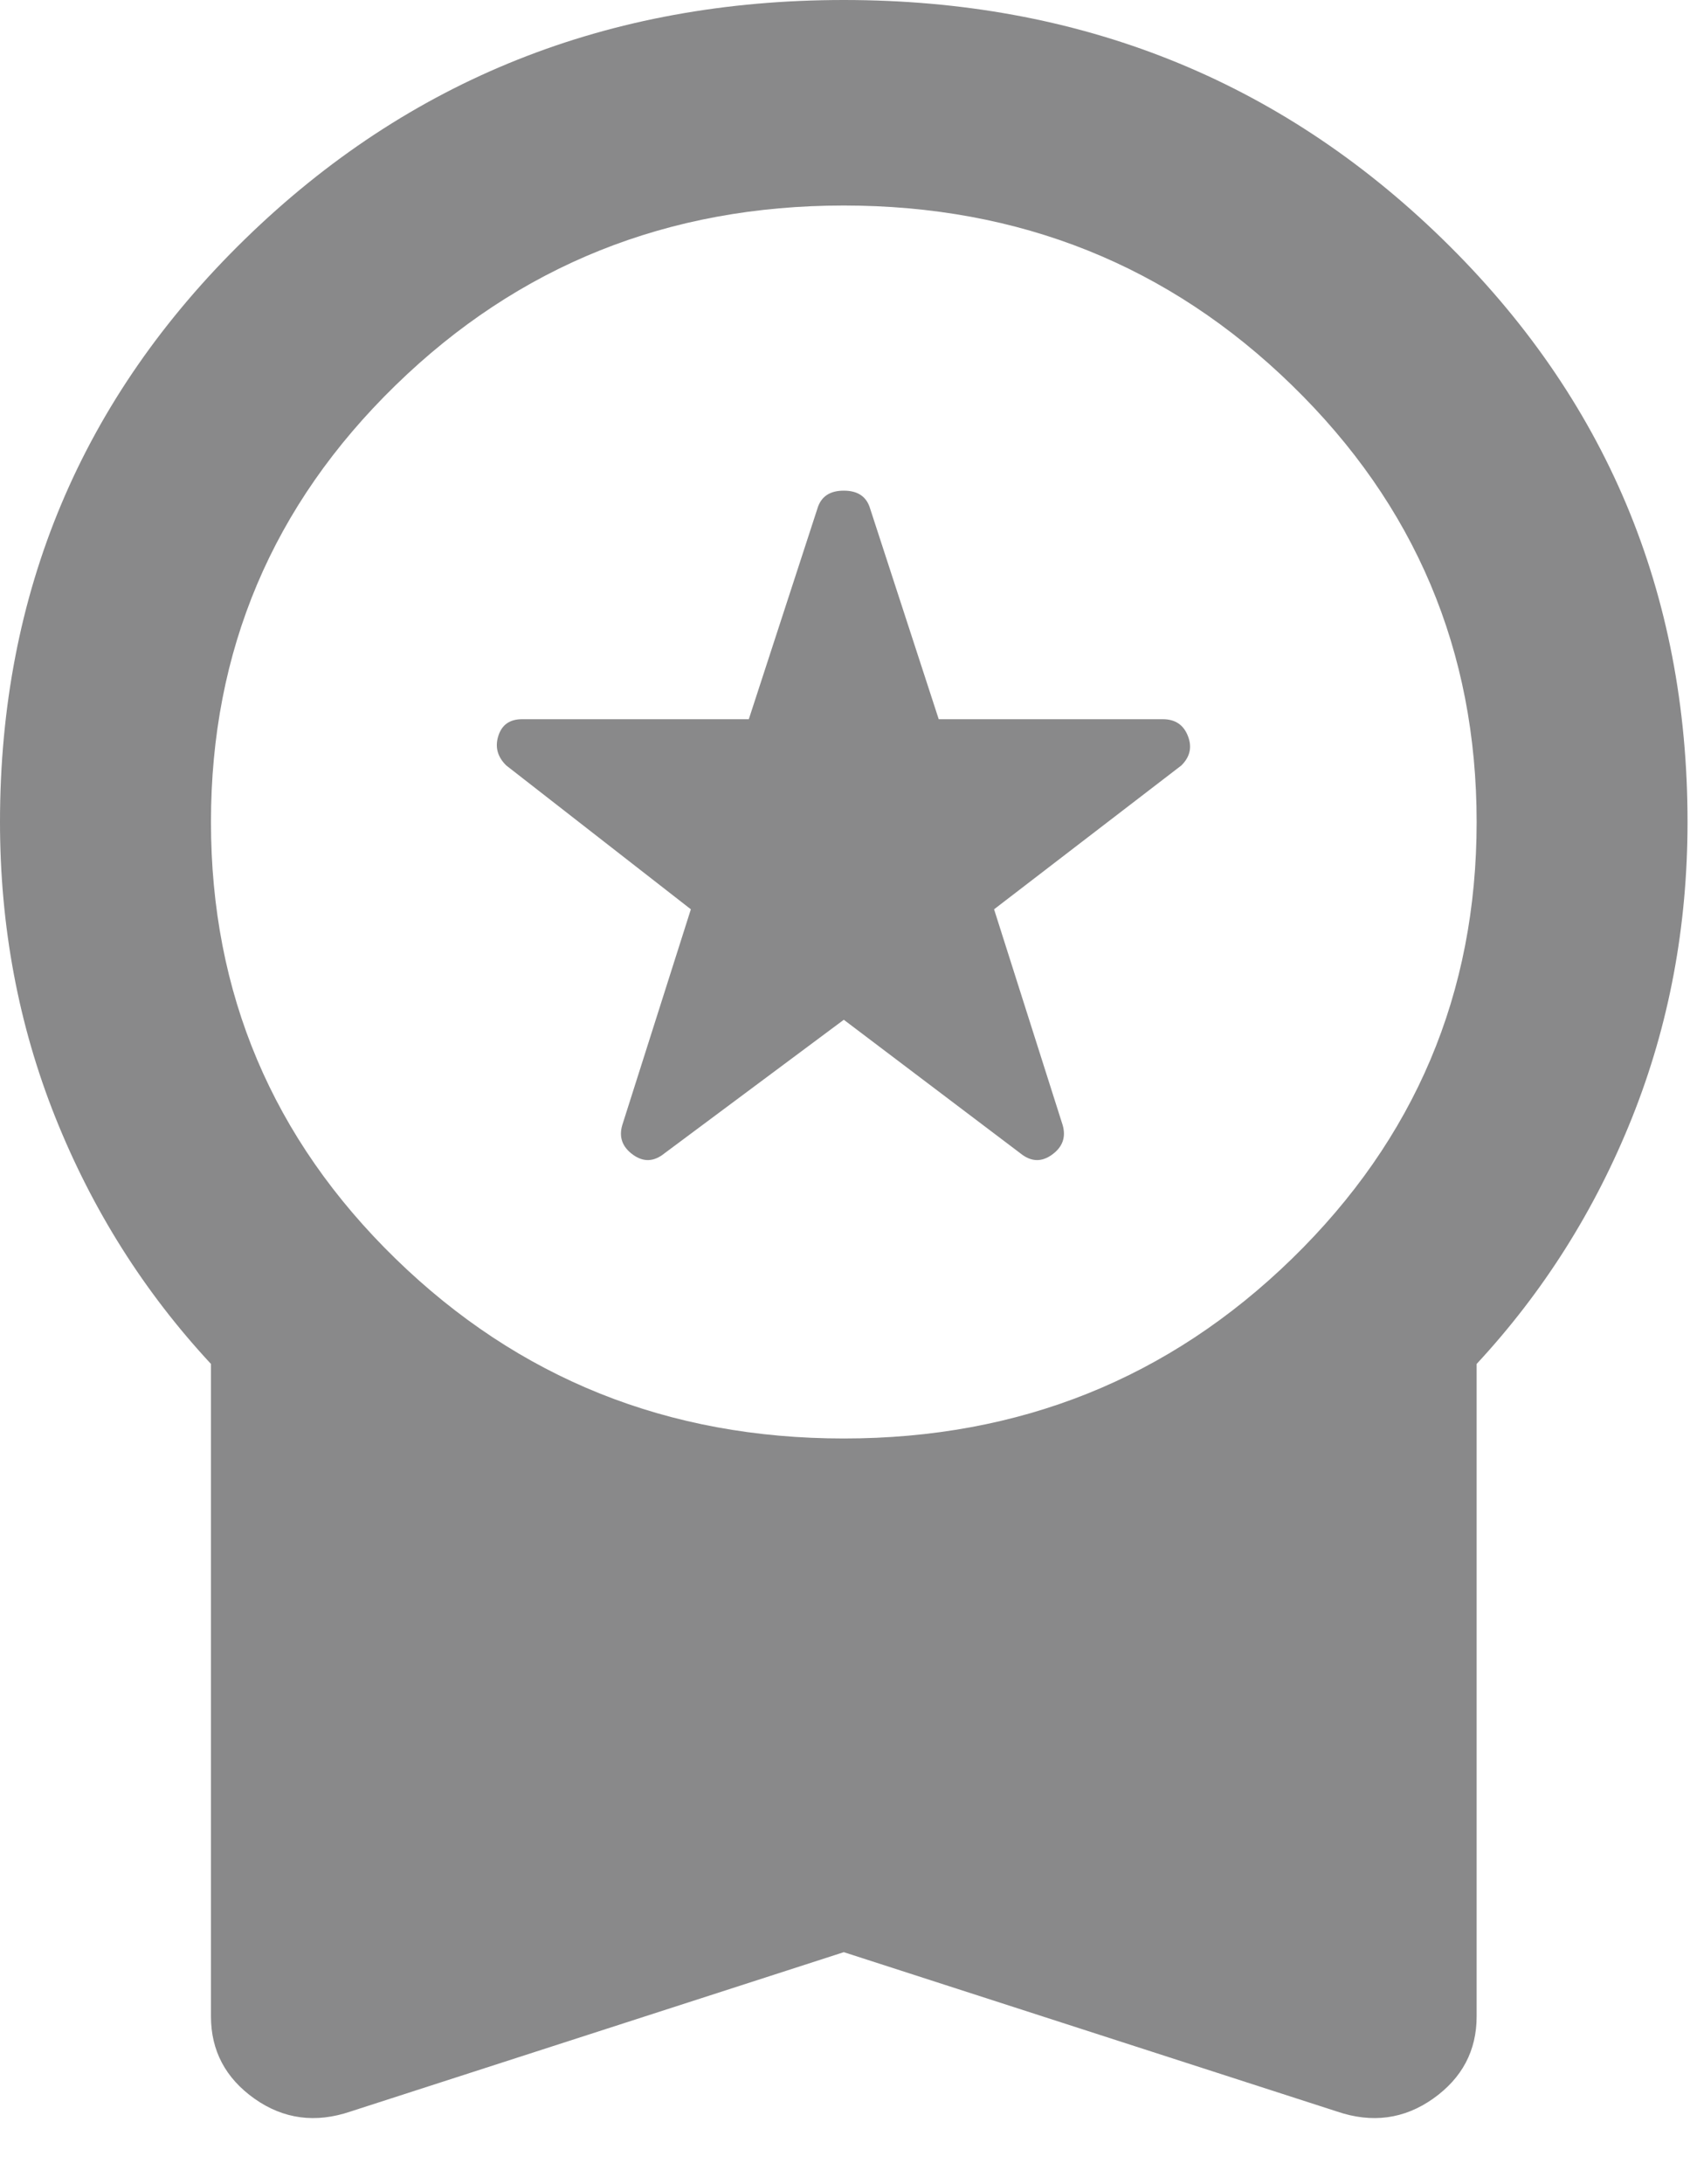 <svg width="24" height="31" viewBox="0 0 24 31" fill="none" xmlns="http://www.w3.org/2000/svg">
<path d="M11.983 14.474L9.436 16.37C9.286 16.491 9.137 16.497 8.987 16.388C8.837 16.279 8.787 16.139 8.837 15.969L9.811 12.906L7.19 10.865C7.065 10.743 7.027 10.603 7.077 10.445C7.127 10.287 7.239 10.208 7.414 10.208H10.634L11.608 7.219C11.658 7.049 11.783 6.964 11.983 6.964C12.182 6.964 12.307 7.049 12.357 7.219L13.331 10.208H16.514C16.688 10.208 16.807 10.287 16.869 10.445C16.932 10.603 16.9 10.743 16.776 10.865L14.117 12.906L15.091 15.969C15.14 16.139 15.091 16.279 14.941 16.388C14.791 16.497 14.641 16.491 14.491 16.37L11.983 14.474ZM11.983 27.708L4.98 29.969C4.481 30.139 4.025 30.078 3.613 29.787C3.202 29.495 2.996 29.106 2.996 28.62V19.359C2.047 18.338 1.311 17.172 0.786 15.859C0.262 14.547 0 13.149 0 11.667C0 8.41 1.161 5.651 3.482 3.391C5.804 1.13 8.637 0 11.983 0C15.328 0 18.161 1.13 20.483 3.391C22.804 5.651 23.965 8.41 23.965 11.667C23.965 13.149 23.703 14.547 23.179 15.859C22.654 17.172 21.918 18.338 20.97 19.359V28.62C20.97 29.106 20.764 29.495 20.352 29.787C19.94 30.078 19.484 30.139 18.985 29.969L11.983 27.708ZM11.983 20.417C14.479 20.417 16.601 19.566 18.348 17.865C20.096 16.163 20.97 14.097 20.97 11.667C20.97 9.236 20.096 7.17 18.348 5.469C16.601 3.767 14.479 2.917 11.983 2.917C9.486 2.917 7.364 3.767 5.617 5.469C3.869 7.17 2.996 9.236 2.996 11.667C2.996 14.097 3.869 16.163 5.617 17.865C7.364 19.566 9.486 20.417 11.983 20.417Z" fill="#89898A"/>
</svg>
